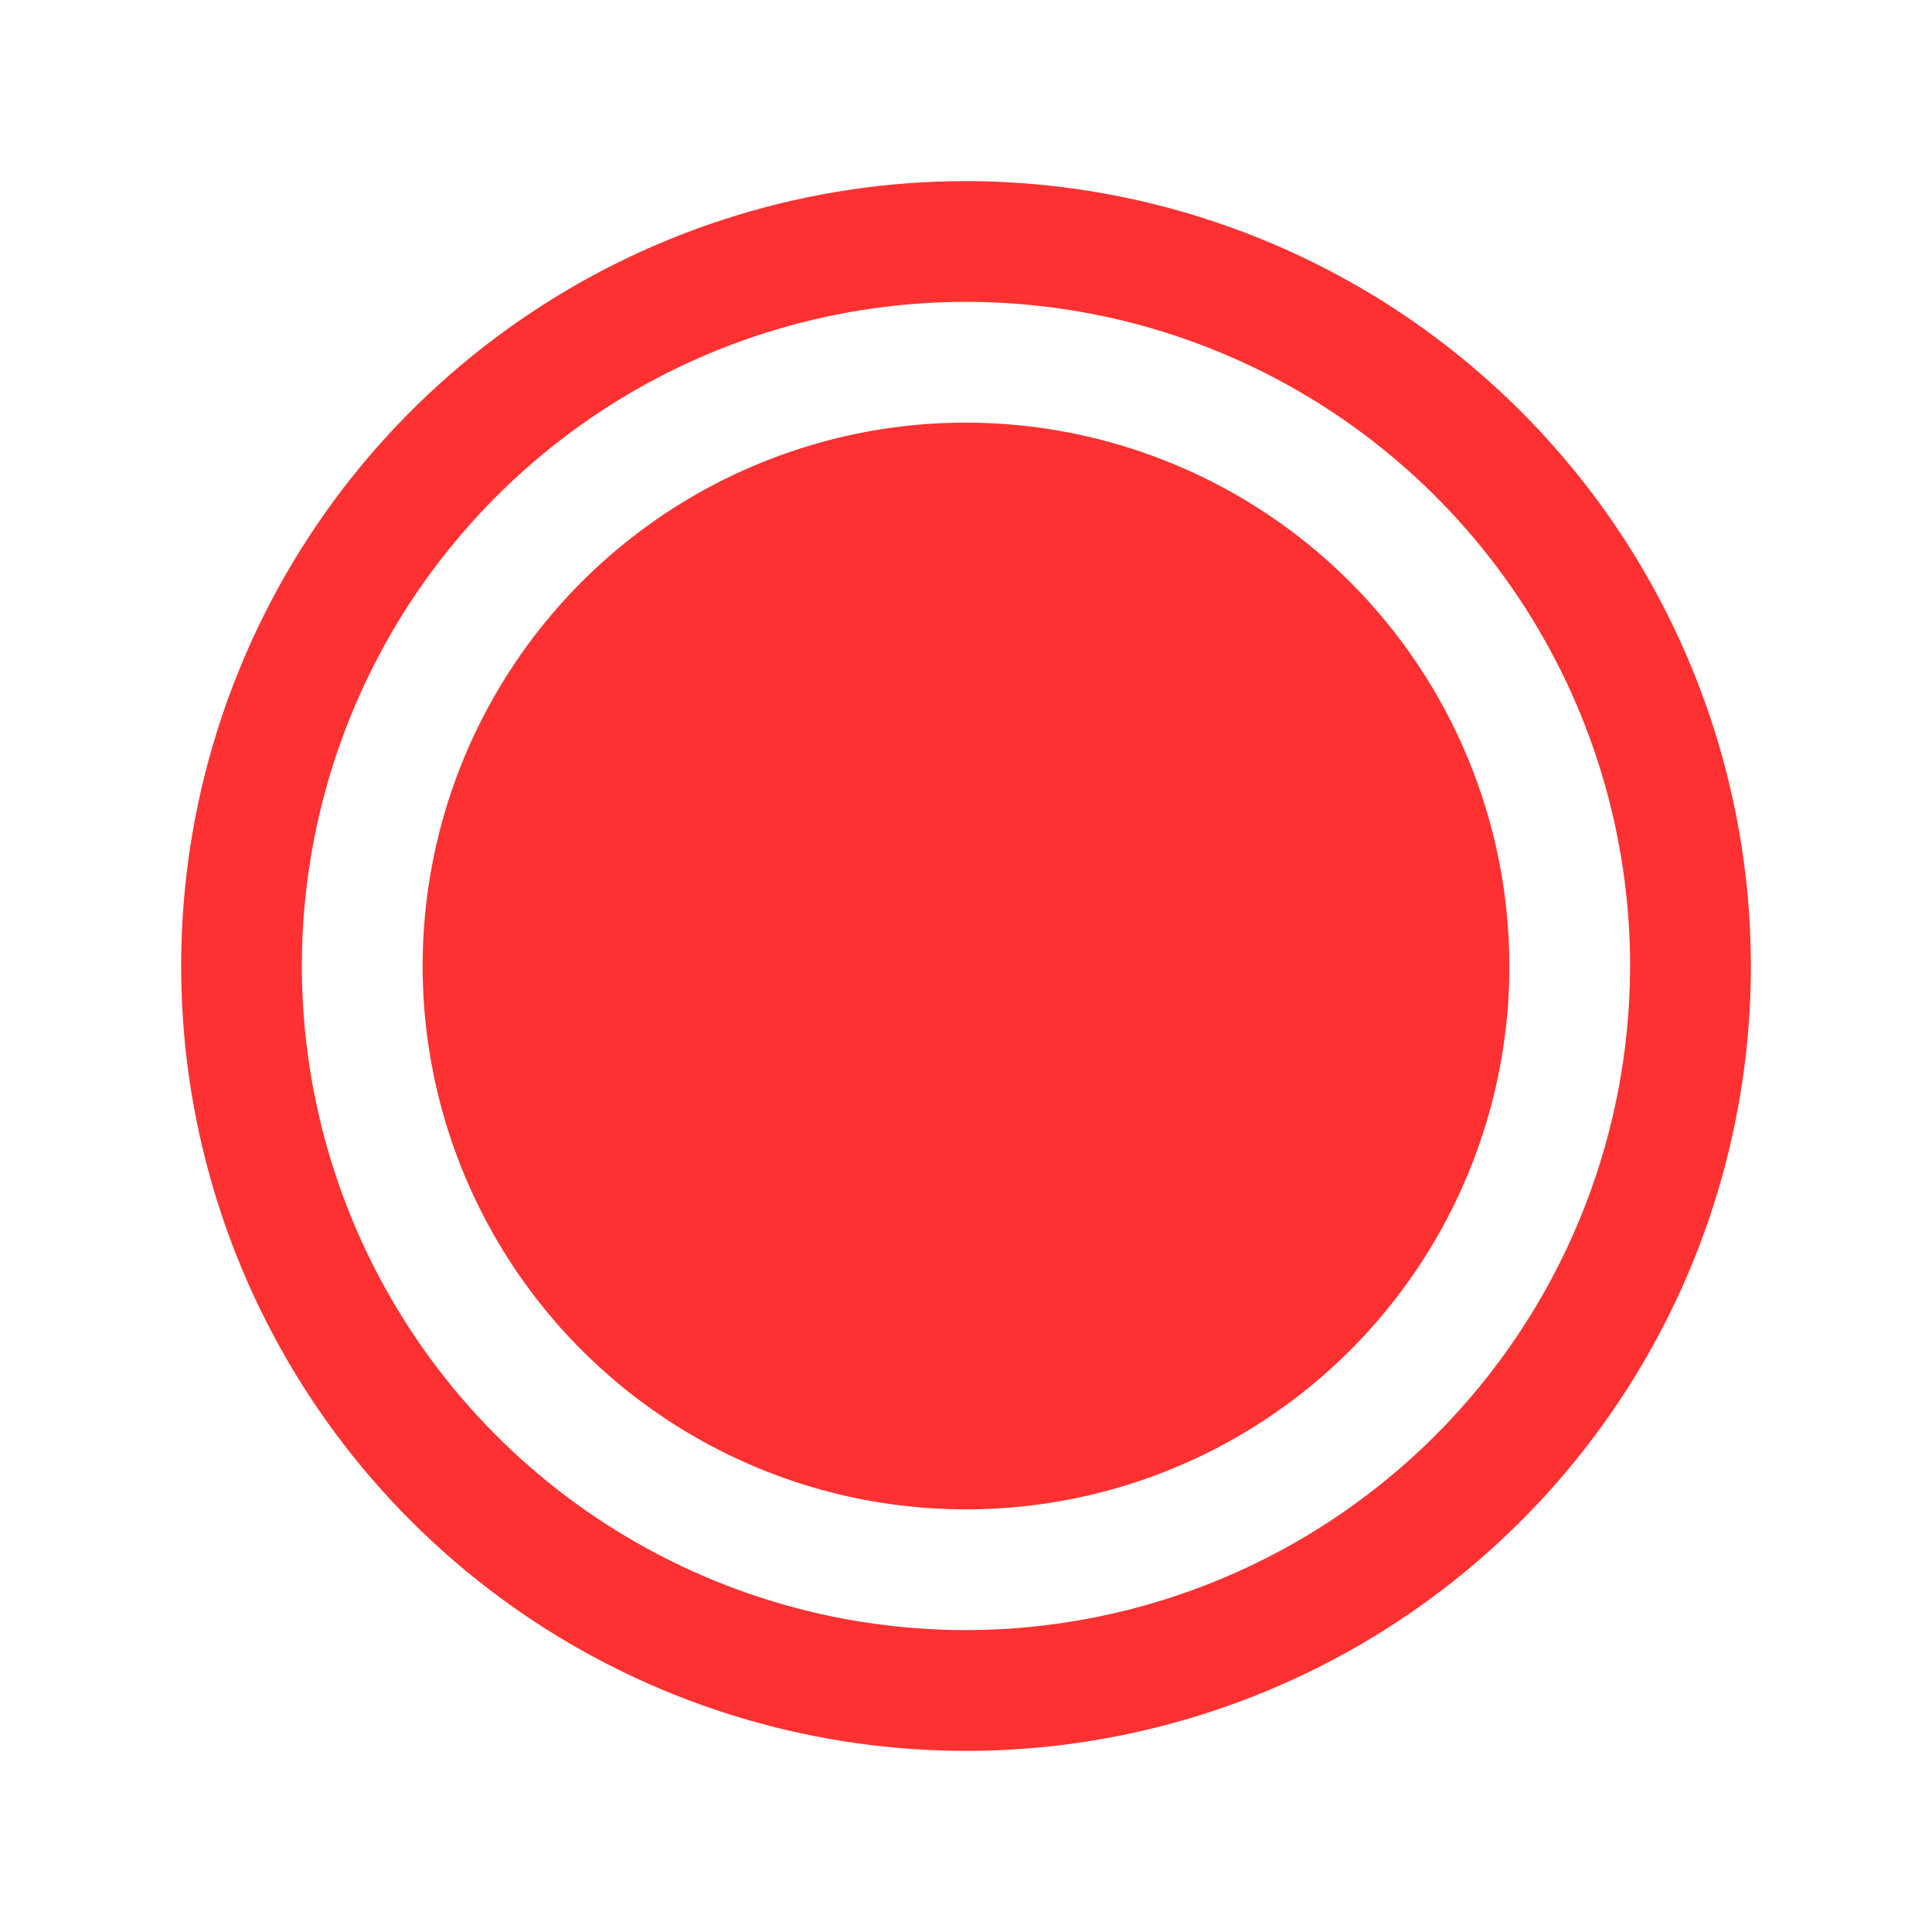 <svg xmlns="http://www.w3.org/2000/svg" width="46" height="46" viewBox="0 0 46 46" fill="none">
  <path d="M23 4.312C19.304 4.312 15.691 5.409 12.618 7.462C9.545 9.515 7.149 12.434 5.735 15.849C4.321 19.263 3.951 23.021 4.672 26.646C5.393 30.271 7.172 33.601 9.786 36.214C12.399 38.828 15.729 40.607 19.354 41.328C22.979 42.05 26.737 41.679 30.151 40.265C33.566 38.851 36.485 36.455 38.538 33.382C40.592 30.309 41.688 26.696 41.688 23C41.682 18.045 39.712 13.295 36.208 9.792C32.705 6.288 27.955 4.318 23 4.312ZM23 38.812C19.873 38.812 16.815 37.885 14.215 36.148C11.615 34.41 9.588 31.941 8.391 29.051C7.194 26.162 6.881 22.983 7.491 19.915C8.101 16.848 9.607 14.03 11.819 11.819C14.03 9.607 16.848 8.101 19.915 7.491C22.983 6.881 26.162 7.194 29.051 8.391C31.941 9.588 34.41 11.615 36.148 14.215C37.885 16.815 38.812 19.873 38.812 23C38.808 27.192 37.14 31.212 34.176 34.176C31.212 37.14 27.192 38.808 23 38.812ZM35.938 23C35.938 25.559 35.179 28.06 33.757 30.188C32.336 32.315 30.315 33.974 27.951 34.953C25.587 35.932 22.986 36.188 20.476 35.689C17.966 35.19 15.661 33.958 13.852 32.148C12.043 30.339 10.81 28.034 10.311 25.524C9.812 23.014 10.068 20.413 11.047 18.049C12.027 15.685 13.685 13.665 15.812 12.243C17.94 10.821 20.441 10.062 23 10.062C26.43 10.066 29.719 11.431 32.144 13.856C34.569 16.281 35.934 19.57 35.938 23Z" fill="#FD3131"/>
</svg>